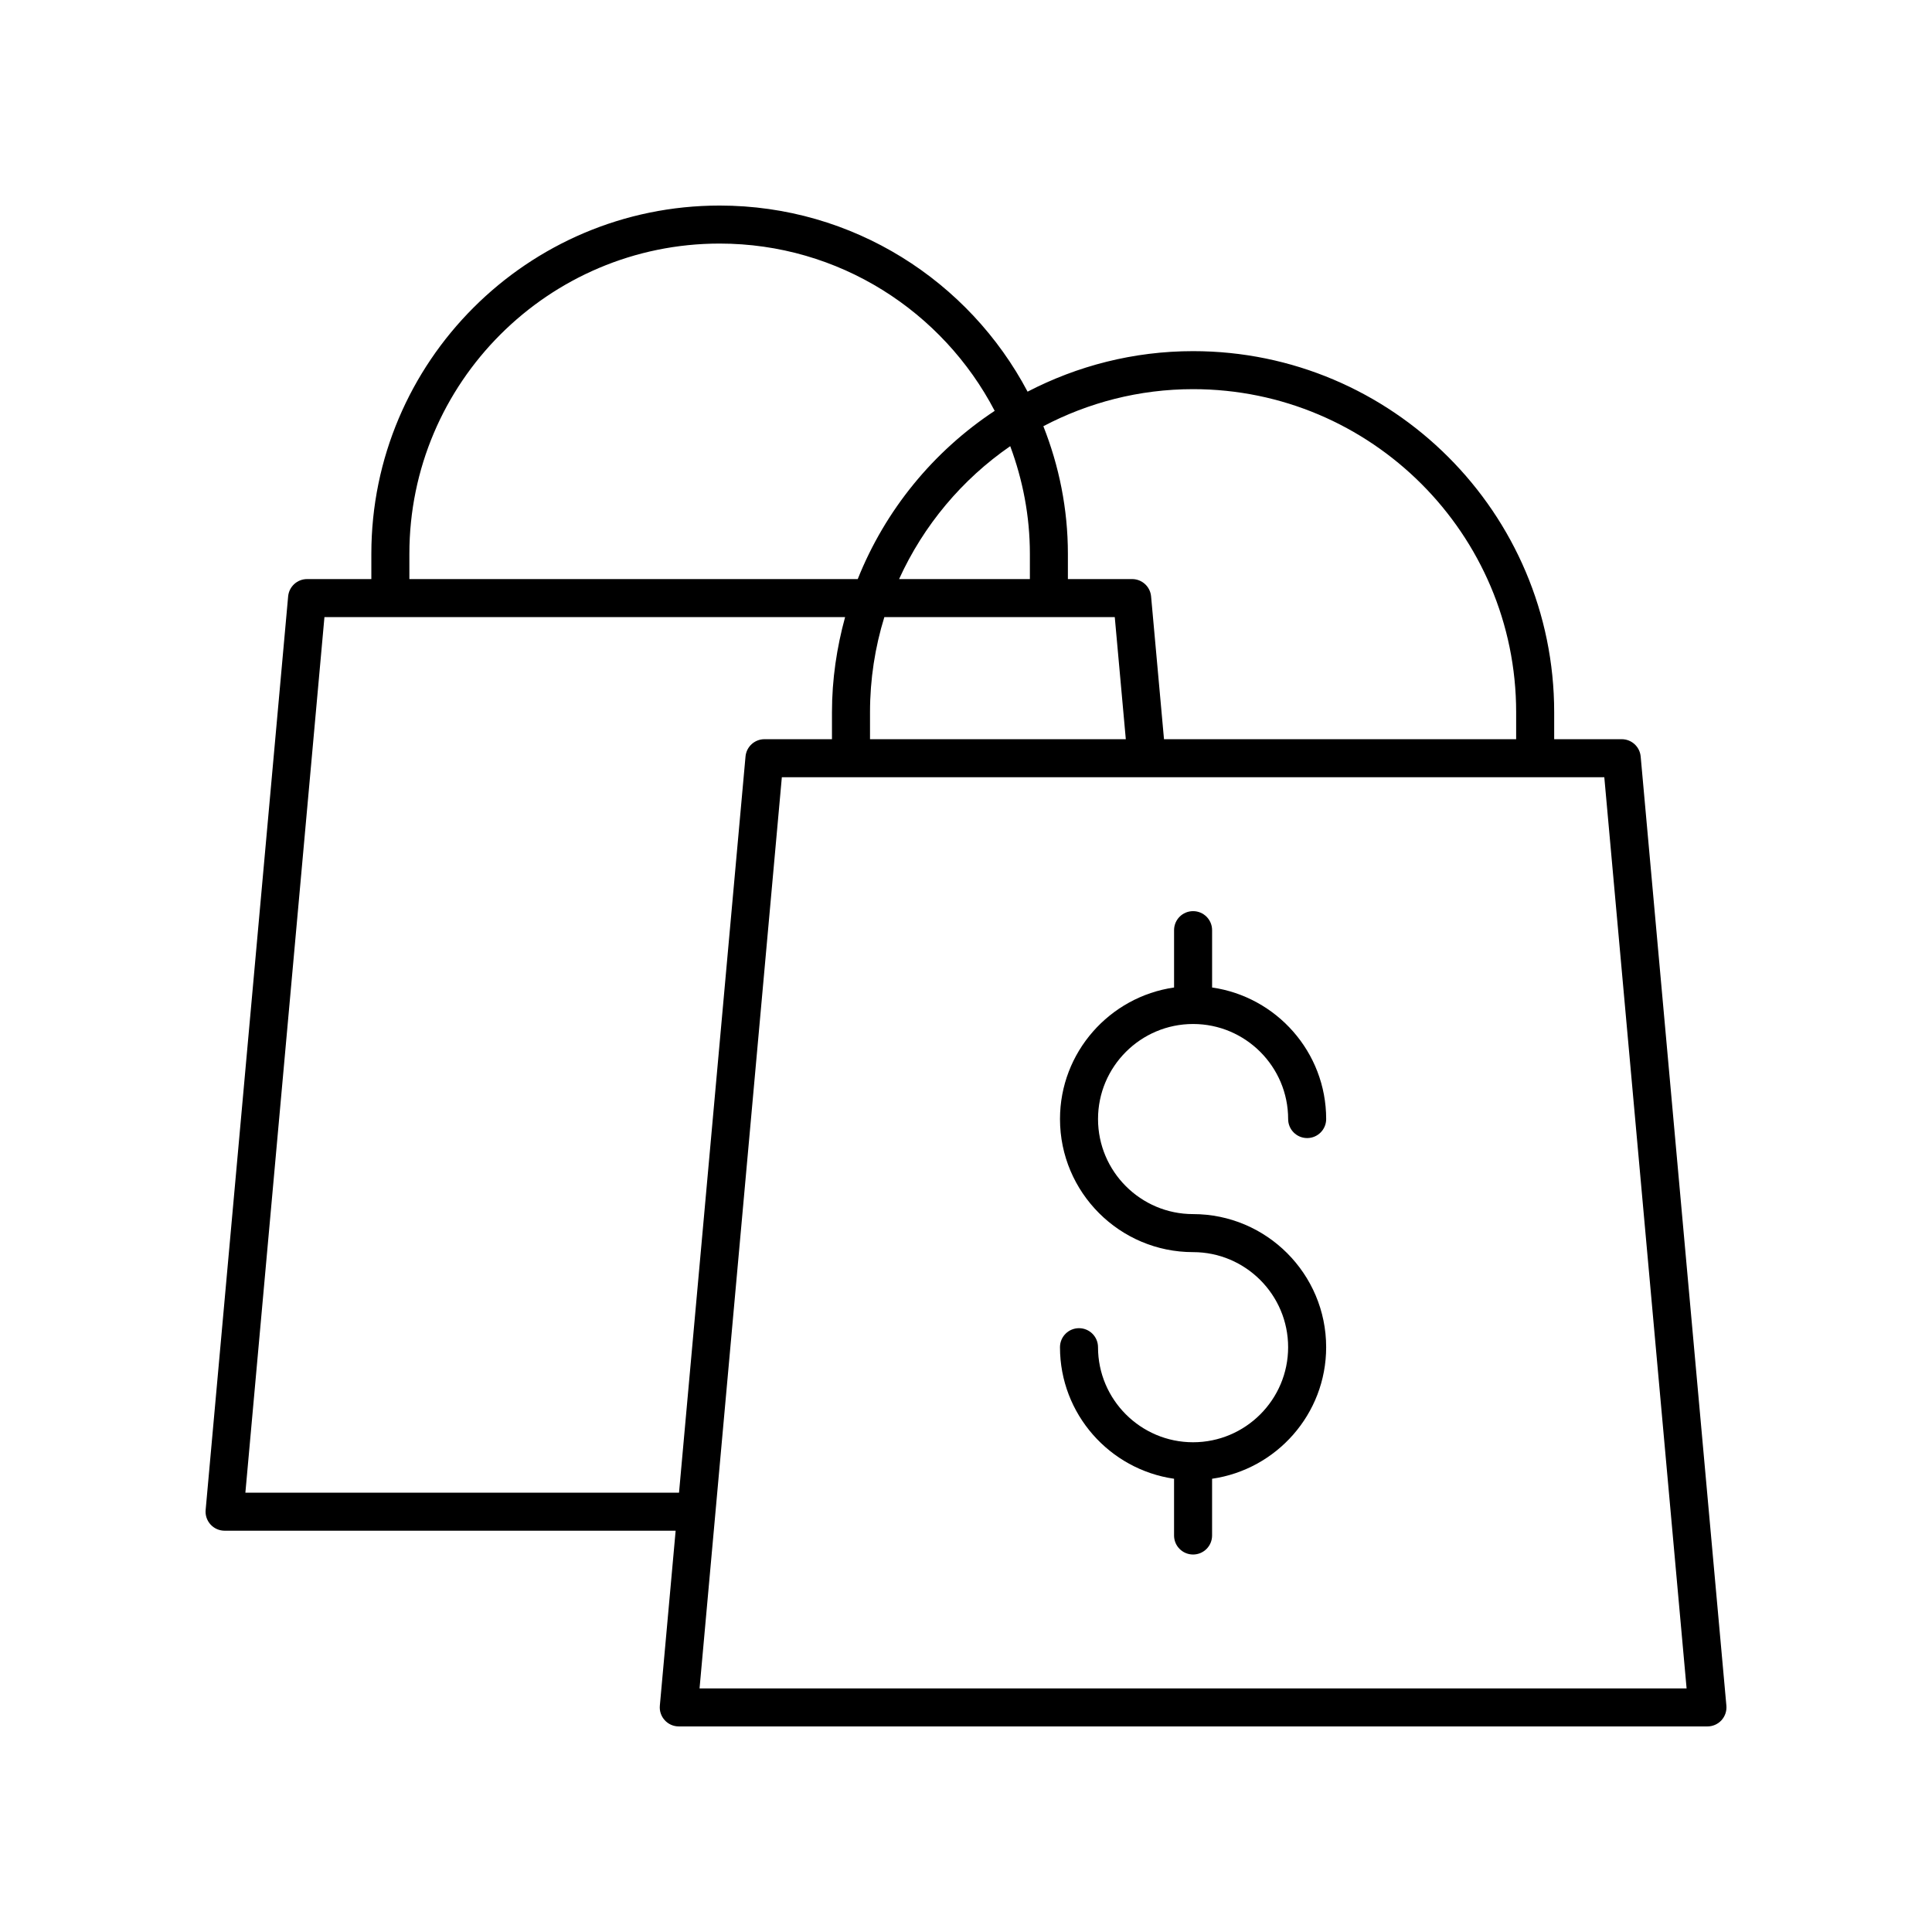 <?xml version="1.0" encoding="UTF-8"?>
<!-- Uploaded to: SVG Find, www.svgrepo.com, Generator: SVG Find Mixer Tools -->
<svg fill="#000000" width="800px" height="800px" version="1.1" viewBox="144 144 512 512" xmlns="http://www.w3.org/2000/svg">
 <g>
  <path d="m573.77 339.9h-17.895v-7.148c0-52.766-42.926-95.695-95.695-95.695-15.812 0-30.703 3.918-43.859 10.738-15.484-29.293-46.238-49.32-81.617-49.32-50.895 0-92.293 41.402-92.293 92.293v6.695h-17.031c-2.609 0-4.781 1.988-5.019 4.586l-21.863 242.11c-0.129 1.406 0.344 2.805 1.301 3.852 0.949 1.043 2.301 1.641 3.715 1.641h119.54l-4.188 46.375c-0.129 1.406 0.344 2.805 1.301 3.852 0.949 1.043 2.301 1.641 3.715 1.641h272.61c1.418 0 2.766-0.594 3.719-1.637 0.953-1.047 1.426-2.445 1.301-3.852l-22.715-251.55c-0.238-2.602-2.414-4.586-5.019-4.586zm-113.59-92.77c47.207 0 85.617 38.41 85.617 85.617v7.148l-93.324 0.004-3.422-37.852c-0.234-2.598-2.41-4.586-5.019-4.586h-17.027v-6.695c0-11.945-2.356-23.328-6.504-33.816 11.875-6.242 25.359-9.82 39.68-9.82zm-81.82 60.41h61.066l2.926 32.359h-67.789v-7.148c0-8.773 1.336-17.238 3.797-25.211zm38.57-16.773v6.695h-34.664c6.477-14.242 16.695-26.422 29.457-35.223 3.309 8.902 5.207 18.488 5.207 28.527zm-164.44 0c0-45.332 36.883-82.219 82.215-82.219 31.672 0 59.168 18.027 72.898 44.332-16.242 10.73-28.992 26.273-36.293 44.582h-118.82zm-43.461 248.81 20.953-232.04h137.98c-2.203 8.047-3.481 16.473-3.481 25.211v7.148h-17.891c-2.609 0-4.781 1.988-5.019 4.586l-17.621 195.09zm120.36 51.867 21.809-241.47h217.96l21.809 241.47z"/>
  <path d="m460.18 415.37c13.891 0 25.191 11.301 25.191 25.191 0 2.785 2.254 5.039 5.039 5.039s5.039-2.254 5.039-5.039c0-17.73-13.168-32.406-30.23-34.863v-15.195c0-2.785-2.254-5.039-5.039-5.039-2.785 0-5.039 2.254-5.039 5.039v15.195c-17.059 2.457-30.23 17.137-30.23 34.863 0 19.445 15.824 35.266 35.266 35.266 13.891 0 25.191 11.301 25.191 25.195 0 13.891-11.301 25.191-25.191 25.191s-25.191-11.301-25.191-25.191c0-2.785-2.254-5.039-5.039-5.039-2.785 0-5.039 2.254-5.039 5.039 0 17.73 13.168 32.406 30.23 34.863v15.039c0 2.785 2.254 5.039 5.039 5.039 2.785 0 5.039-2.254 5.039-5.039v-15.039c17.059-2.457 30.23-17.137 30.23-34.863 0-19.449-15.824-35.273-35.266-35.273-13.891 0-25.191-11.301-25.191-25.191 0-13.887 11.301-25.188 25.191-25.188z"/>
 </g>
</svg>